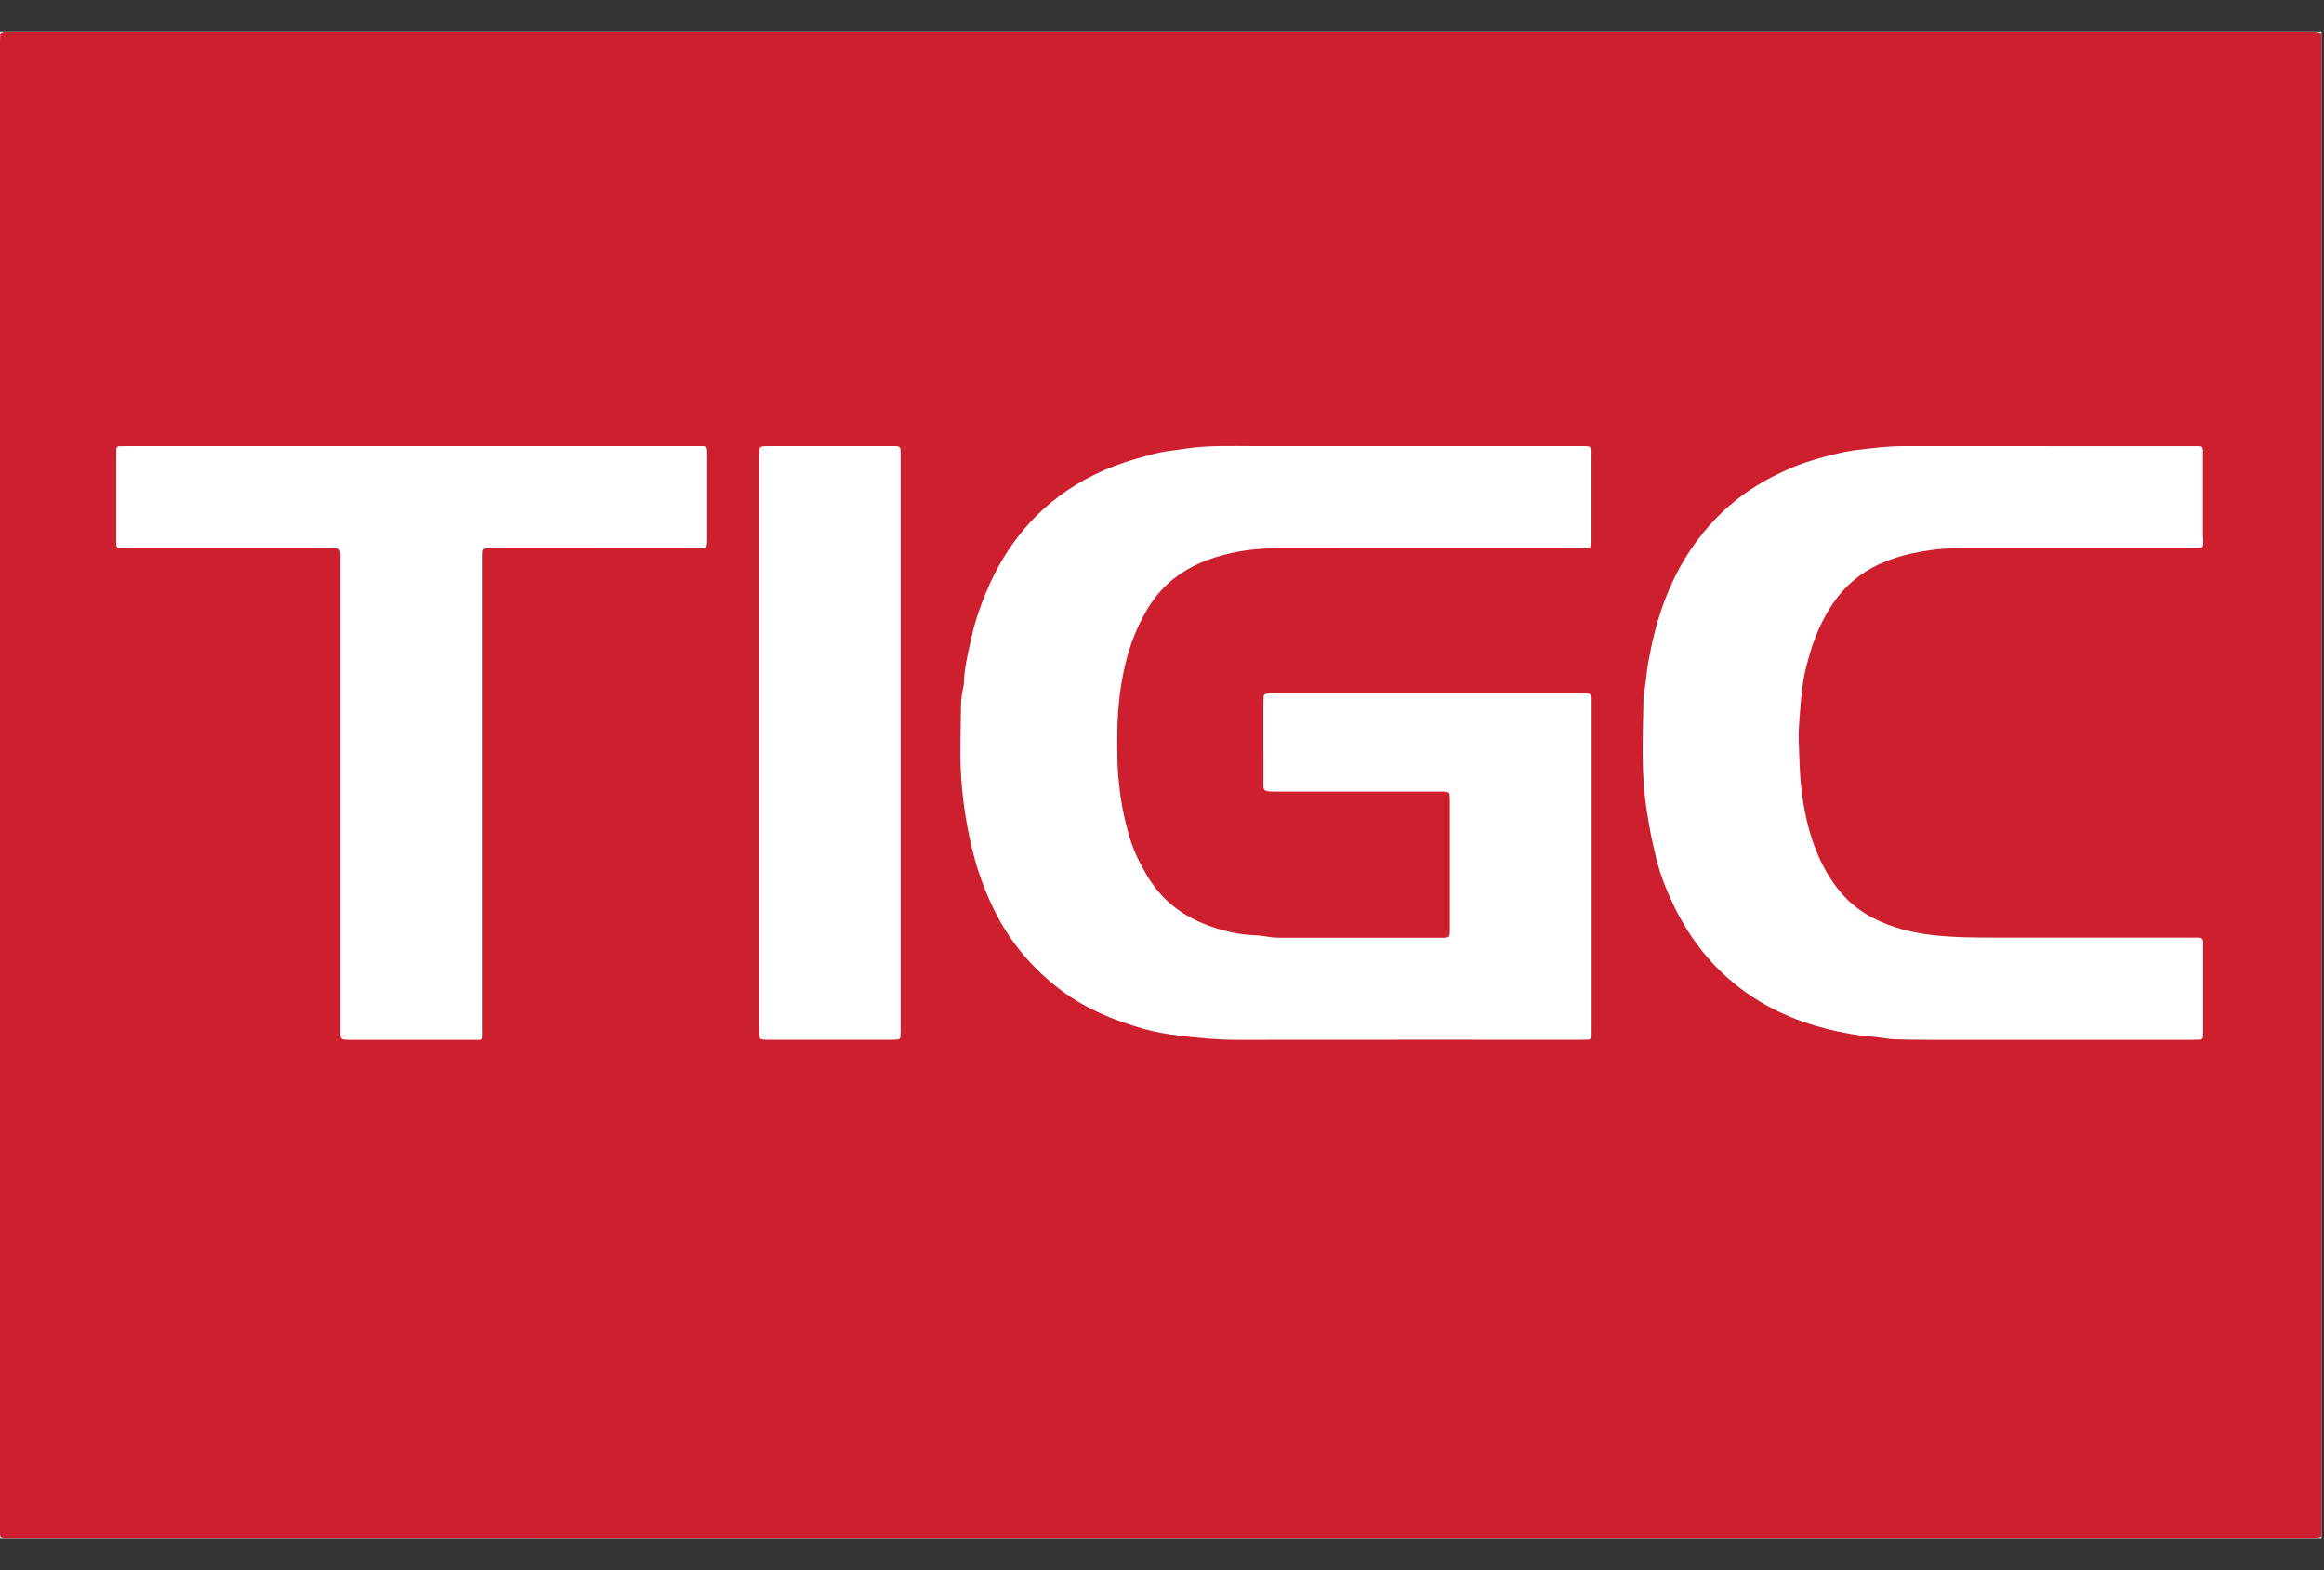 <svg xmlns="http://www.w3.org/2000/svg" fill="none" viewBox="0 0 37 25" height="25" width="37">
<rect x="0" y="0" width="37" height="25" fill="#333333" stroke="none"/>
<g id="Frame 1261155160">
<rect fill="white" transform="translate(-0.001 0.5)" height="24" width="36.961"></rect>
<path fill="#CD1F2E" d="M36.96 24.281V0.717C36.96 0.67 36.96 0.622 36.959 0.574C36.957 0.53 36.937 0.507 36.891 0.505C36.828 0.501 36.765 0.501 36.701 0.501C24.552 0.501 12.403 0.501 0.253 0.501C0.211 0.501 0.168 0.501 0.126 0.501C0.105 0.5 0.084 0.5 0.063 0.502C0.026 0.506 0.005 0.527 0.003 0.563C-0 0.616 -0 0.669 -0 0.722C-0 8.571 -0 16.42 -0 24.269C-0 24.541 -0.021 24.497 0.226 24.497C6.303 24.498 12.381 24.498 18.458 24.498H36.706C36.759 24.498 36.812 24.499 36.864 24.497C36.949 24.494 36.957 24.486 36.959 24.407C36.96 24.365 36.959 24.323 36.959 24.281L36.96 24.281ZM11.256 8.657C11.255 8.663 11.255 8.668 11.254 8.672C11.254 8.677 11.252 8.681 11.252 8.686C11.251 8.689 11.25 8.692 11.249 8.695C11.248 8.699 11.246 8.703 11.243 8.706C11.243 8.707 11.242 8.708 11.241 8.71C11.24 8.711 11.239 8.712 11.238 8.713C11.237 8.716 11.234 8.718 11.232 8.72C11.229 8.721 11.227 8.723 11.224 8.724C11.195 8.738 11.141 8.731 11.042 8.731C9.986 8.732 8.93 8.731 7.873 8.732C7.675 8.732 7.684 8.704 7.684 8.918V12.632C7.684 13.87 7.684 15.108 7.684 16.346C7.684 16.365 7.684 16.382 7.684 16.398C7.686 16.447 7.687 16.481 7.683 16.505C7.683 16.51 7.682 16.515 7.681 16.518C7.681 16.52 7.681 16.521 7.681 16.522C7.68 16.524 7.679 16.527 7.678 16.529C7.676 16.534 7.673 16.538 7.67 16.54C7.668 16.543 7.664 16.546 7.66 16.547C7.634 16.561 7.58 16.555 7.475 16.555C6.867 16.556 6.26 16.555 5.653 16.555C5.621 16.555 5.59 16.555 5.558 16.555C5.42 16.552 5.419 16.552 5.419 16.413C5.419 15.643 5.419 14.872 5.419 14.101C5.419 12.385 5.419 10.669 5.419 8.954C5.419 8.695 5.434 8.732 5.201 8.731C4.145 8.73 3.089 8.731 2.033 8.731C1.99 8.731 1.958 8.732 1.933 8.731C1.928 8.731 1.923 8.731 1.919 8.731C1.914 8.731 1.91 8.73 1.905 8.73C1.902 8.73 1.899 8.729 1.897 8.729C1.895 8.729 1.893 8.728 1.892 8.727C1.89 8.727 1.888 8.726 1.886 8.726L1.884 8.725C1.882 8.724 1.88 8.723 1.878 8.722L1.876 8.721C1.875 8.72 1.872 8.719 1.871 8.717C1.866 8.714 1.863 8.71 1.86 8.704C1.859 8.701 1.858 8.698 1.856 8.694C1.855 8.691 1.855 8.689 1.854 8.685V8.683C1.849 8.657 1.85 8.617 1.85 8.555C1.85 8.341 1.85 8.127 1.85 7.914V7.272C1.85 7.23 1.851 7.188 1.854 7.145C1.855 7.121 1.871 7.108 1.895 7.106C1.947 7.105 2 7.104 2.053 7.104H6.552C8.057 7.104 9.562 7.104 11.067 7.104C11.276 7.104 11.26 7.079 11.26 7.302V8.522C11.26 8.577 11.26 8.618 11.258 8.649C11.258 8.651 11.258 8.654 11.257 8.657H11.256ZM14.34 16.352C14.34 16.404 14.338 16.457 14.335 16.51C14.334 16.533 14.317 16.548 14.294 16.55C14.263 16.553 14.231 16.554 14.2 16.554H12.236C12.204 16.554 12.172 16.554 12.141 16.55C12.112 16.547 12.092 16.529 12.09 16.499C12.088 16.473 12.088 16.447 12.087 16.42C12.086 16.394 12.086 16.368 12.086 16.341C12.086 14.478 12.086 12.614 12.086 10.751V7.299C12.086 7.251 12.086 7.216 12.087 7.189C12.087 7.183 12.088 7.178 12.088 7.172C12.088 7.168 12.089 7.164 12.09 7.16V7.159C12.091 7.152 12.092 7.147 12.095 7.141C12.096 7.138 12.097 7.135 12.099 7.132C12.1 7.131 12.101 7.13 12.102 7.128C12.103 7.127 12.104 7.126 12.105 7.125C12.114 7.117 12.125 7.112 12.14 7.109C12.142 7.109 12.143 7.109 12.145 7.108C12.147 7.108 12.149 7.108 12.151 7.108C12.155 7.107 12.158 7.106 12.163 7.106C12.166 7.106 12.17 7.105 12.174 7.105C12.18 7.105 12.187 7.105 12.193 7.105C12.218 7.104 12.248 7.104 12.285 7.104C12.908 7.105 13.532 7.104 14.155 7.104C14.186 7.104 14.218 7.103 14.249 7.104C14.299 7.106 14.32 7.11 14.331 7.134C14.332 7.138 14.334 7.144 14.335 7.15C14.337 7.162 14.338 7.179 14.339 7.199C14.34 7.241 14.339 7.283 14.339 7.326C14.339 8.83 14.339 10.335 14.339 11.839C14.339 13.344 14.339 14.848 14.339 16.353L14.34 16.352ZM25.34 16.336C25.34 16.363 25.34 16.389 25.34 16.415C25.34 16.442 25.339 16.468 25.339 16.494C25.339 16.499 25.338 16.503 25.338 16.508C25.337 16.512 25.336 16.516 25.334 16.52C25.331 16.526 25.328 16.532 25.322 16.537C25.311 16.547 25.297 16.552 25.279 16.552C25.236 16.554 25.194 16.554 25.151 16.554C23.335 16.554 21.519 16.553 19.703 16.555C19.386 16.555 19.071 16.527 18.757 16.486C18.575 16.463 18.392 16.432 18.215 16.383C17.727 16.245 17.264 16.055 16.859 15.741C16.721 15.635 16.594 15.521 16.475 15.4C16.451 15.376 16.428 15.352 16.404 15.327C16.358 15.278 16.314 15.226 16.271 15.174C16.098 14.966 15.95 14.738 15.828 14.489C15.802 14.436 15.777 14.382 15.753 14.329C15.729 14.275 15.705 14.221 15.684 14.166C15.663 14.112 15.641 14.057 15.621 14.001C15.602 13.945 15.582 13.889 15.564 13.833C15.547 13.778 15.53 13.723 15.516 13.667C15.47 13.5 15.432 13.332 15.401 13.161C15.325 12.751 15.286 12.338 15.29 11.921C15.291 11.866 15.291 11.812 15.292 11.758C15.294 11.596 15.296 11.434 15.299 11.271C15.299 11.248 15.3 11.224 15.301 11.2C15.304 11.129 15.312 11.058 15.327 10.989C15.33 10.979 15.332 10.968 15.334 10.958C15.336 10.947 15.338 10.937 15.34 10.927C15.343 10.911 15.345 10.895 15.346 10.88C15.346 10.874 15.347 10.869 15.347 10.864C15.348 10.817 15.351 10.77 15.356 10.725C15.367 10.616 15.388 10.51 15.41 10.404C15.429 10.313 15.45 10.223 15.47 10.133C15.491 10.038 15.515 9.944 15.545 9.852C15.567 9.782 15.59 9.713 15.616 9.645C15.624 9.622 15.633 9.599 15.641 9.576C15.677 9.483 15.715 9.391 15.756 9.301C15.797 9.21 15.841 9.121 15.889 9.033C16.078 8.691 16.311 8.381 16.6 8.117C16.936 7.811 17.32 7.58 17.747 7.418C17.959 7.338 18.175 7.278 18.393 7.222C18.43 7.212 18.467 7.205 18.505 7.197C18.561 7.187 18.618 7.18 18.675 7.172C18.694 7.17 18.712 7.167 18.732 7.165C18.77 7.159 18.807 7.154 18.845 7.148C19.223 7.088 19.603 7.104 19.983 7.104C20.722 7.103 21.461 7.104 22.2 7.104H25.146C25.364 7.104 25.338 7.095 25.338 7.303C25.339 7.731 25.339 8.158 25.338 8.586C25.338 8.727 25.336 8.729 25.2 8.731C25.131 8.732 25.062 8.731 24.994 8.731C24.094 8.731 23.195 8.731 22.296 8.731C21.622 8.731 20.948 8.731 20.274 8.732C20.039 8.732 19.809 8.759 19.581 8.811C19.524 8.824 19.468 8.839 19.412 8.855C19.393 8.861 19.374 8.866 19.356 8.871C19.34 8.876 19.325 8.881 19.311 8.886C19.265 8.901 19.22 8.917 19.176 8.934C19.147 8.946 19.118 8.958 19.09 8.971C19.061 8.984 19.033 8.998 19.005 9.012C18.894 9.069 18.788 9.135 18.688 9.213C18.677 9.222 18.667 9.23 18.657 9.238C18.625 9.264 18.596 9.29 18.566 9.319C18.557 9.328 18.547 9.337 18.538 9.347C18.509 9.375 18.482 9.404 18.456 9.435C18.438 9.455 18.421 9.475 18.405 9.497C18.389 9.518 18.372 9.539 18.357 9.561C18.326 9.605 18.296 9.65 18.268 9.696C18.213 9.788 18.164 9.881 18.12 9.977C18.083 10.057 18.05 10.139 18.02 10.222C17.997 10.289 17.975 10.356 17.955 10.425C17.95 10.442 17.946 10.459 17.941 10.476C17.894 10.655 17.858 10.835 17.834 11.016C17.827 11.068 17.82 11.12 17.816 11.172C17.81 11.224 17.806 11.276 17.802 11.328C17.799 11.38 17.795 11.432 17.793 11.485C17.79 11.57 17.788 11.656 17.788 11.743C17.789 11.916 17.786 12.091 17.797 12.265C17.802 12.34 17.809 12.415 17.817 12.49C17.822 12.539 17.828 12.589 17.834 12.639C17.844 12.713 17.856 12.787 17.87 12.861C17.893 12.985 17.922 13.108 17.955 13.229C17.972 13.292 17.99 13.354 18.011 13.415C18.025 13.456 18.04 13.497 18.056 13.537C18.073 13.577 18.09 13.617 18.108 13.656C18.117 13.675 18.127 13.695 18.137 13.714C18.144 13.728 18.152 13.742 18.159 13.756C18.174 13.783 18.188 13.811 18.204 13.839C18.241 13.908 18.28 13.975 18.326 14.041C18.34 14.062 18.354 14.081 18.368 14.101C18.38 14.116 18.391 14.131 18.403 14.146C18.409 14.153 18.415 14.161 18.421 14.169C18.434 14.185 18.446 14.2 18.459 14.214C18.474 14.232 18.49 14.249 18.506 14.266L18.508 14.268C18.524 14.285 18.54 14.302 18.557 14.318C18.574 14.335 18.591 14.351 18.609 14.366C18.626 14.382 18.644 14.397 18.662 14.412C18.68 14.426 18.698 14.441 18.716 14.455C18.866 14.569 19.034 14.659 19.219 14.729C19.443 14.812 19.669 14.872 19.907 14.886C19.987 14.891 20.068 14.895 20.146 14.908C20.155 14.909 20.164 14.91 20.173 14.912C20.195 14.916 20.216 14.919 20.237 14.922C20.342 14.934 20.447 14.93 20.552 14.93C21.322 14.931 22.094 14.93 22.864 14.93C22.906 14.93 22.948 14.931 22.991 14.93C23.03 14.928 23.051 14.925 23.064 14.912C23.066 14.91 23.067 14.909 23.069 14.906C23.073 14.9 23.075 14.893 23.077 14.884C23.078 14.878 23.079 14.87 23.08 14.862C23.081 14.854 23.082 14.845 23.082 14.835C23.083 14.814 23.082 14.793 23.082 14.772V13.421C23.082 13.196 23.082 12.97 23.082 12.745C23.082 12.605 23.081 12.604 22.943 12.604C22.082 12.603 21.221 12.603 20.361 12.604C20.314 12.604 20.276 12.604 20.245 12.603C20.241 12.603 20.237 12.603 20.233 12.603C20.206 12.602 20.186 12.6 20.17 12.596C20.166 12.595 20.163 12.595 20.159 12.593C20.133 12.584 20.121 12.569 20.117 12.54C20.111 12.504 20.116 12.447 20.115 12.356C20.115 12.307 20.115 12.258 20.115 12.209C20.115 12.108 20.114 12.006 20.114 11.904C20.114 11.79 20.114 11.675 20.114 11.56C20.114 11.445 20.114 11.331 20.114 11.216C20.114 11.174 20.116 11.131 20.118 11.089C20.119 11.077 20.123 11.068 20.13 11.061C20.137 11.055 20.147 11.05 20.158 11.047C20.173 11.043 20.189 11.04 20.205 11.039C20.247 11.038 20.289 11.038 20.332 11.038C21.926 11.038 23.52 11.038 25.115 11.038C25.247 11.038 25.303 11.033 25.325 11.063C25.331 11.069 25.334 11.079 25.337 11.09C25.342 11.117 25.34 11.158 25.34 11.218C25.34 11.234 25.34 11.252 25.34 11.271C25.34 12.959 25.34 14.649 25.34 16.337L25.34 16.336ZM35.076 8.554C35.076 8.585 35.076 8.617 35.074 8.649C35.074 8.659 35.073 8.669 35.072 8.68C35.071 8.694 35.065 8.707 35.056 8.715C35.048 8.723 35.035 8.728 35.02 8.729C34.973 8.73 34.925 8.731 34.877 8.731C33.621 8.731 32.365 8.731 31.109 8.731C30.881 8.731 30.658 8.766 30.435 8.812C30.291 8.842 30.152 8.887 30.016 8.941C29.709 9.064 29.456 9.25 29.256 9.506C29.228 9.543 29.201 9.581 29.174 9.62C29.165 9.635 29.154 9.65 29.145 9.665C29.097 9.74 29.053 9.818 29.013 9.896C28.973 9.975 28.938 10.055 28.906 10.137C28.873 10.219 28.845 10.303 28.82 10.388C28.776 10.539 28.733 10.692 28.709 10.847C28.679 11.044 28.665 11.245 28.649 11.444C28.641 11.556 28.634 11.667 28.637 11.778V11.779C28.637 11.794 28.637 11.809 28.638 11.824C28.64 11.887 28.643 11.95 28.645 12.014C28.652 12.203 28.659 12.392 28.682 12.581C28.689 12.642 28.698 12.703 28.707 12.763C28.723 12.864 28.742 12.964 28.765 13.062C28.788 13.16 28.814 13.256 28.845 13.351C28.884 13.469 28.929 13.584 28.981 13.697C29.045 13.831 29.119 13.96 29.208 14.083C29.223 14.104 29.237 14.123 29.253 14.144C29.302 14.207 29.354 14.266 29.409 14.32C29.532 14.44 29.673 14.54 29.829 14.62C30.128 14.773 30.445 14.852 30.779 14.889C31.126 14.928 31.473 14.928 31.82 14.928C32.844 14.928 33.869 14.928 34.893 14.928C34.95 14.928 34.99 14.927 35.017 14.93C35.025 14.93 35.032 14.931 35.038 14.934C35.044 14.935 35.05 14.937 35.053 14.941C35.057 14.944 35.061 14.948 35.064 14.953C35.07 14.964 35.073 14.981 35.074 15.006C35.074 15.007 35.074 15.008 35.074 15.008C35.075 15.03 35.074 15.06 35.074 15.097V15.103C35.074 15.531 35.074 15.958 35.074 16.386C35.074 16.428 35.073 16.47 35.07 16.512C35.069 16.524 35.065 16.534 35.057 16.54C35.051 16.547 35.041 16.551 35.029 16.552C34.982 16.554 34.934 16.555 34.886 16.555H32.559C31.946 16.555 31.334 16.555 30.722 16.555C30.537 16.555 30.352 16.551 30.168 16.547C30.115 16.546 30.063 16.538 30.01 16.53C29.823 16.503 29.633 16.493 29.446 16.459C29.197 16.414 28.952 16.354 28.714 16.271C28.387 16.156 28.079 16.002 27.795 15.8C27.709 15.739 27.627 15.675 27.548 15.606C27.444 15.517 27.347 15.423 27.255 15.324C27.233 15.299 27.21 15.274 27.189 15.249C27.177 15.236 27.167 15.223 27.156 15.21C27.123 15.171 27.092 15.133 27.062 15.093C27.021 15.04 26.982 14.986 26.944 14.931C26.887 14.848 26.834 14.763 26.784 14.675C26.733 14.588 26.686 14.498 26.642 14.406C26.627 14.376 26.613 14.344 26.599 14.313C26.578 14.267 26.558 14.222 26.539 14.176C26.52 14.13 26.501 14.084 26.483 14.037C26.449 13.944 26.417 13.849 26.392 13.754C26.371 13.677 26.352 13.601 26.335 13.525C26.317 13.448 26.301 13.371 26.285 13.294C26.255 13.14 26.228 12.984 26.206 12.827C26.13 12.293 26.153 11.758 26.164 11.223C26.164 11.19 26.165 11.156 26.165 11.122C26.165 11.104 26.168 11.086 26.17 11.068C26.172 11.049 26.175 11.031 26.178 11.013C26.183 10.986 26.187 10.958 26.191 10.931C26.203 10.849 26.212 10.767 26.221 10.685C26.235 10.559 26.264 10.435 26.288 10.311C26.293 10.281 26.3 10.252 26.306 10.223C26.319 10.164 26.334 10.105 26.349 10.046C26.379 9.929 26.414 9.814 26.454 9.7C26.463 9.671 26.473 9.643 26.483 9.615C26.541 9.457 26.607 9.303 26.682 9.153C26.758 9.004 26.842 8.859 26.938 8.721C27.05 8.558 27.174 8.407 27.307 8.267C27.326 8.247 27.346 8.227 27.365 8.207C27.522 8.051 27.694 7.91 27.884 7.786C28.094 7.648 28.318 7.533 28.55 7.437C28.777 7.343 29.017 7.278 29.256 7.221C29.358 7.197 29.463 7.176 29.566 7.165C29.812 7.135 30.058 7.104 30.307 7.104C31.832 7.105 33.358 7.104 34.884 7.105C34.99 7.105 35.036 7.099 35.057 7.119C35.058 7.119 35.059 7.121 35.059 7.122C35.077 7.143 35.071 7.189 35.071 7.288C35.072 7.711 35.072 8.132 35.071 8.554L35.076 8.554Z" id="Vector"></path>
</g>
</svg>
